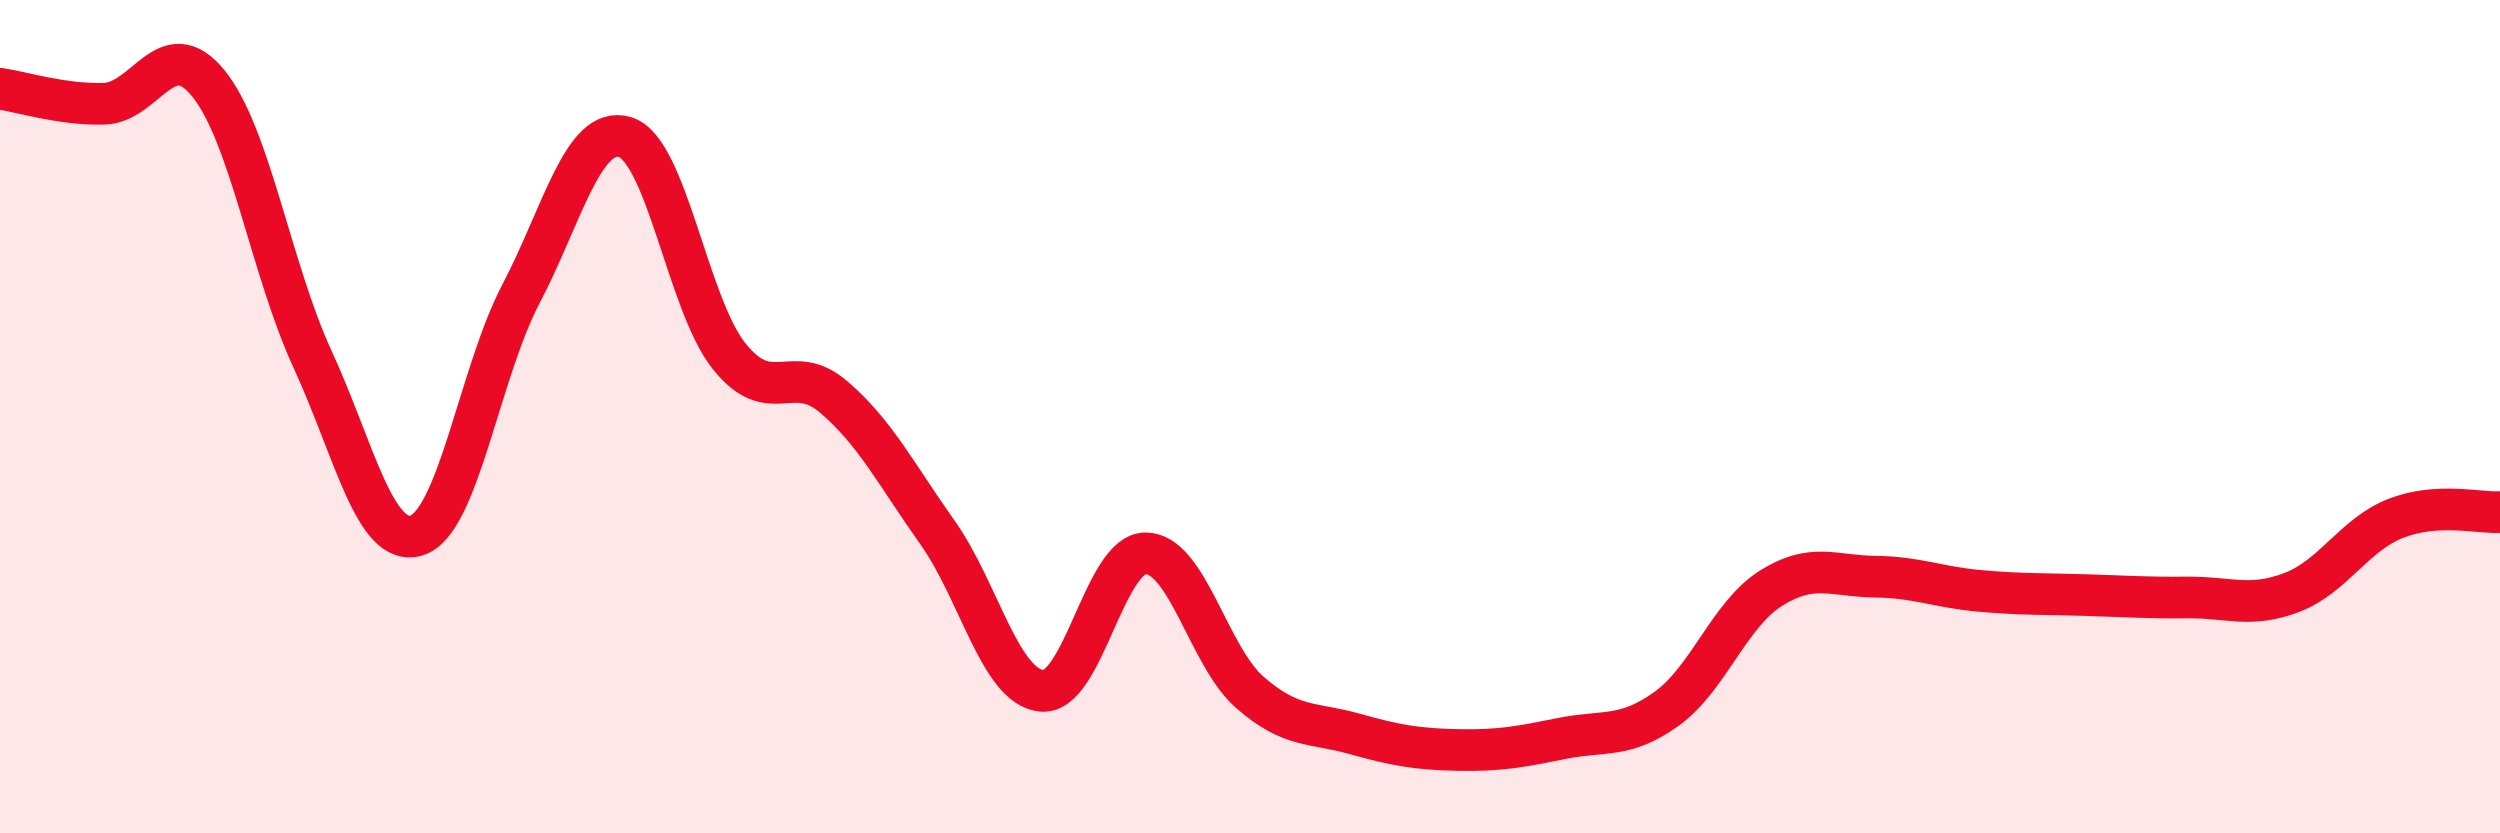 
    <svg width="60" height="20" viewBox="0 0 60 20" xmlns="http://www.w3.org/2000/svg">
      <path
        d="M 0,2.13 C 0.5,2.2 1.5,2.52 2.5,2.49 C 3.5,2.46 4,0.77 5,2 C 6,3.23 6.5,6.45 7.5,8.62 C 8.5,10.79 9,13.16 10,12.85 C 11,12.54 11.5,8.97 12.5,7.06 C 13.5,5.15 14,2.99 15,3.29 C 16,3.59 16.5,7.3 17.5,8.55 C 18.5,9.8 19,8.67 20,9.52 C 21,10.37 21.5,11.37 22.5,12.78 C 23.5,14.19 24,16.48 25,16.58 C 26,16.68 26.5,13.27 27.5,13.28 C 28.5,13.29 29,15.75 30,16.62 C 31,17.49 31.5,17.33 32.5,17.61 C 33.5,17.89 34,17.98 35,18 C 36,18.02 36.5,17.92 37.5,17.72 C 38.5,17.52 39,17.73 40,17.01 C 41,16.29 41.5,14.75 42.5,14.12 C 43.5,13.49 44,13.83 45,13.84 C 46,13.85 46.5,14.09 47.5,14.18 C 48.5,14.27 49,14.25 50,14.28 C 51,14.31 51.5,14.35 52.5,14.34 C 53.5,14.33 54,14.6 55,14.22 C 56,13.84 56.5,12.83 57.5,12.44 C 58.5,12.05 59.5,12.32 60,12.29L60 20L0 20Z"
        fill="#EB0A25"
        opacity="0.1"
        stroke-linecap="round"
        stroke-linejoin="round"
      />
      <path
        d="M 0,2.13 C 0.5,2.2 1.5,2.52 2.5,2.49 C 3.5,2.46 4,0.77 5,2 C 6,3.23 6.5,6.45 7.5,8.62 C 8.5,10.79 9,13.16 10,12.85 C 11,12.54 11.5,8.97 12.5,7.06 C 13.5,5.15 14,2.99 15,3.29 C 16,3.59 16.5,7.3 17.5,8.55 C 18.5,9.8 19,8.67 20,9.52 C 21,10.37 21.5,11.37 22.5,12.78 C 23.5,14.19 24,16.48 25,16.58 C 26,16.68 26.5,13.27 27.5,13.28 C 28.5,13.29 29,15.75 30,16.62 C 31,17.49 31.5,17.33 32.5,17.61 C 33.5,17.89 34,17.98 35,18 C 36,18.02 36.5,17.92 37.5,17.72 C 38.5,17.52 39,17.73 40,17.01 C 41,16.29 41.5,14.75 42.5,14.12 C 43.5,13.49 44,13.83 45,13.84 C 46,13.85 46.5,14.09 47.5,14.18 C 48.5,14.27 49,14.25 50,14.28 C 51,14.31 51.5,14.35 52.5,14.34 C 53.5,14.33 54,14.6 55,14.22 C 56,13.84 56.5,12.83 57.5,12.44 C 58.5,12.05 59.5,12.32 60,12.29"
        stroke="#EB0A25"
        stroke-width="1"
        fill="none"
        stroke-linecap="round"
        stroke-linejoin="round"
      />
    </svg>
  